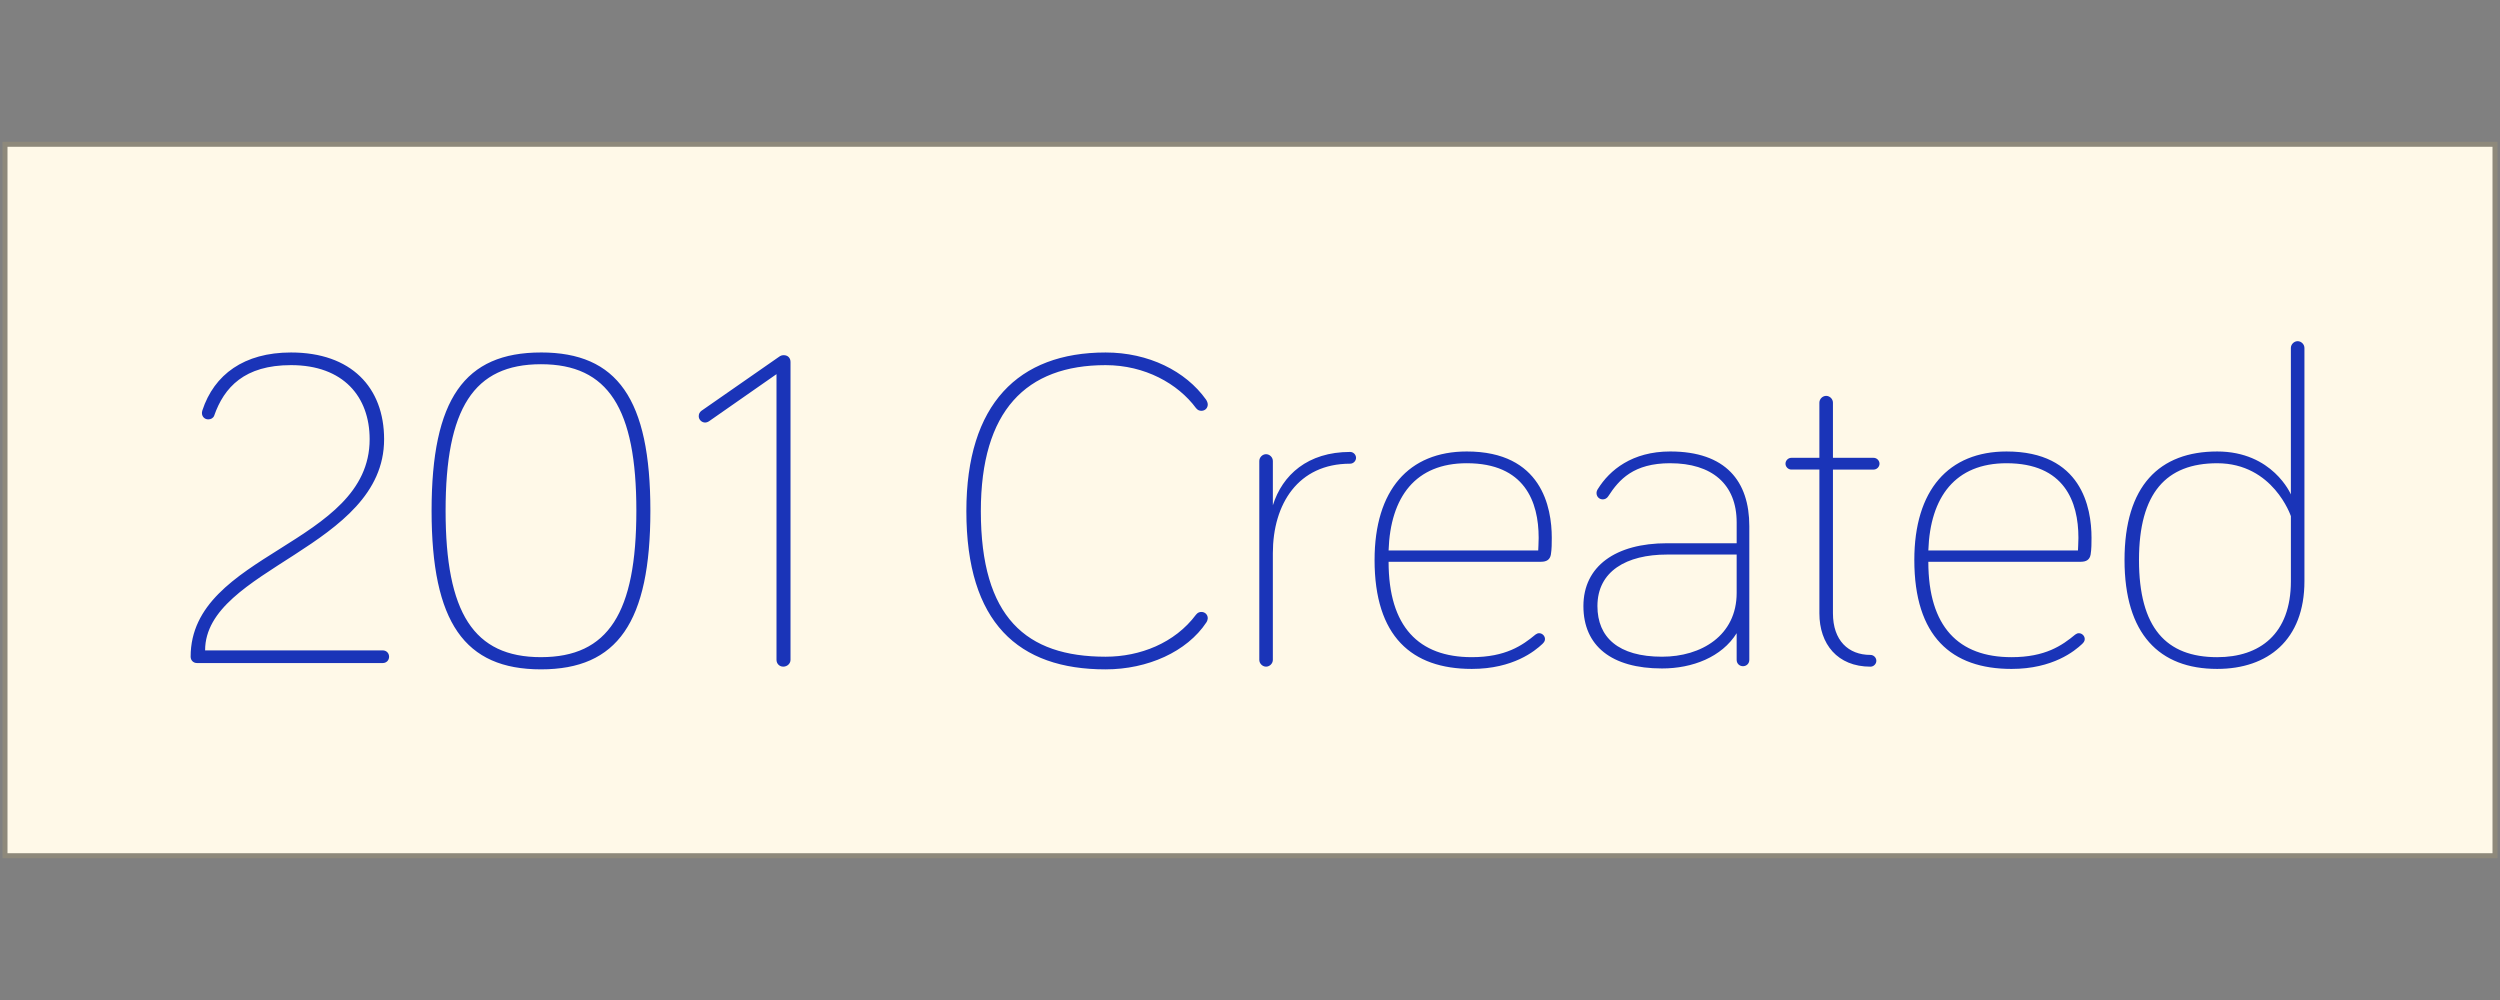 <svg xmlns="http://www.w3.org/2000/svg" width="500" height="200"><rect width="100%" height="100%" fill="#808080" stroke="none"/><path fill="none" d="M-1-1h502v202H-1z"/><g fill="none" fill-rule="evenodd"><path fill="#FFF9E8" stroke="#8E897B" d="M1 28.857h498v142.286H1z"/><path fill="#001EB2" d="M40.478 82.068c-.09.27-.09.452-.09.542 0 .723.542 1.266 1.266 1.266.542 0 .994-.27 1.175-.724 1.988-5.695 6.057-10.126 15.37-10.126 10.487 0 15.73 6.33 15.73 14.828 0 21.156-35.802 22.693-35.802 43.487 0 .725.542 1.267 1.265 1.267h37.16c.723 0 1.265-.542 1.265-1.266 0-.722-.542-1.264-1.266-1.264h-35.53c0-16.455 35.8-20.524 35.8-42.222 0-10.397-6.6-17.36-18.623-17.36-9.404 0-15.37 4.43-17.722 11.574zm67.718-11.573c-15.28 0-21.88 9.312-21.88 31.644 0 22.33 6.6 31.733 21.88 31.733s21.88-9.403 21.88-31.734c0-22.333-6.6-31.645-21.88-31.645zm0 60.937c-13.47 0-19.077-8.86-19.077-29.293 0-20.434 5.605-29.294 19.076-29.294 13.47 0 19.077 8.86 19.077 29.293 0 20.432-5.606 29.292-19.077 29.292zM155.3 74.835v57.14c0 .723.542 1.355 1.356 1.355.814 0 1.447-.632 1.447-1.356v-59.58c0-.814-.543-1.357-1.356-1.357-.362 0-.633.09-.995.362l-15.46 10.758c-.362.27-.543.633-.543 1.085 0 .723.632 1.266 1.265 1.266.27 0 .543-.092.814-.273l13.47-9.402zm65.82 59.038c8.407 0 16.273-3.526 20.16-9.403.18-.27.272-.633.272-.814 0-.723-.543-1.265-1.266-1.265-.362 0-.723.09-1.085.543-4.248 5.696-11.21 8.408-18.08 8.408-15.913 0-24.954-7.864-24.954-29.11 0-20.072 9.04-29.204 24.953-29.204 7.865 0 14.465 3.707 18.08 8.59.363.452.724.542 1.086.542.723 0 1.266-.543 1.266-1.266 0-.36-.18-.723-.362-.994-4.068-5.696-11.482-9.403-20.07-9.403-17.45 0-27.848 10.307-27.848 31.734 0 22.33 10.398 31.643 27.847 31.643zm32.095-43.036c-.724 0-1.356.633-1.356 1.357v39.78c0 .724.63 1.356 1.355 1.356.723 0 1.356-.632 1.356-1.356v-21.337c0-9.854 5.064-17.9 15.46-17.9.634 0 1.177-.543 1.177-1.176 0-.632-.543-1.175-1.176-1.175-8.497 0-13.56 4.61-15.46 10.67v-8.86c0-.725-.632-1.358-1.355-1.358zm21.698 21.156c0 15.28 7.414 21.79 19.44 21.79 8.316 0 12.656-3.617 14.103-4.973.27-.27.542-.543.542-.995 0-.633-.542-1.175-1.175-1.175-.27 0-.452.09-.723.27-2.622 2.17-5.968 4.522-12.748 4.522-10.578 0-16.636-6.058-16.636-19.077h30.47c1.174 0 1.807-.452 1.988-1.446.18-1.086.18-2.352.18-3.347 0-6.057-1.99-17.268-16.997-17.268-11.572 0-18.444 7.685-18.444 21.698zm32.82-4.43c0 .724-.09 2.532-.09 2.532h-29.927c.362-10.76 5.425-17.45 15.64-17.45 11.574 0 14.376 7.686 14.376 14.918zm26.31-14.917c8.317 0 13.29 4.16 13.29 11.843v4.158h-13.924c-10.308 0-16.727 4.61-16.727 12.567s5.606 12.477 15.732 12.477c6.057 0 11.934-2.26 14.917-7.052v5.334c0 .724.543 1.266 1.266 1.266s1.266-.542 1.266-1.266v-26.76c0-8.952-4.702-14.92-15.822-14.92-7.595 0-12.115 3.708-14.466 7.505-.18.27-.27.54-.27.813 0 .723.54 1.265 1.265 1.265.362 0 .814-.18 1.086-.632 2.17-3.346 5.063-6.6 12.386-6.6zm-1.628 38.695c-8.77 0-12.93-3.886-12.93-10.125 0-6.96 5.787-10.306 13.924-10.306h13.922v7.683c0 8.5-7.052 12.748-14.917 12.748zm31.462-39.78h-5.605c-.633 0-1.175.543-1.175 1.176 0 .633.542 1.175 1.175 1.175h5.605v28.752c0 6.148 3.617 10.668 10.217 10.668.633 0 1.175-.542 1.175-1.175s-.543-1.175-1.176-1.175c-4.43 0-7.504-2.893-7.504-8.318v-28.75h8.137c.633 0 1.175-.543 1.175-1.176 0-.633-.542-1.175-1.175-1.175h-8.137V80.53c0-.723-.633-1.356-1.356-1.356-.724 0-1.357.633-1.357 1.357v11.03zm18.987 20.433c0 15.28 7.413 21.79 19.438 21.79 8.318 0 12.658-3.617 14.104-4.973.27-.27.543-.543.543-.995 0-.633-.544-1.175-1.177-1.175-.27 0-.452.09-.723.27-2.622 2.17-5.967 4.522-12.748 4.522-10.578 0-16.636-6.058-16.636-19.077h30.47c1.174 0 1.807-.452 1.988-1.446.18-1.086.18-2.352.18-3.347 0-6.057-1.988-17.268-16.997-17.268-11.572 0-18.443 7.685-18.443 21.698zm32.82-4.43c0 .724-.092 2.532-.092 2.532h-29.926c.362-10.76 5.425-17.45 15.64-17.45 11.574 0 14.377 7.686 14.377 14.918zm42.492-4.34v13.02c0 10.578-6.24 15.19-14.737 15.19-10.218 0-15.642-5.878-15.642-19.44 0-13.38 5.424-19.347 15.64-19.347 11.212 0 14.738 10.578 14.738 10.578zM443.44 90.296c-11.574 0-18.535 6.87-18.535 21.7 0 14.826 6.96 21.787 18.534 21.787 10.125 0 17.448-5.786 17.448-17.54v-46.65c0-.724-.633-1.357-1.356-1.357-.723 0-1.356.633-1.356 1.356v29.294s-3.617-8.59-14.737-8.59z" opacity=".897"/></g></svg>